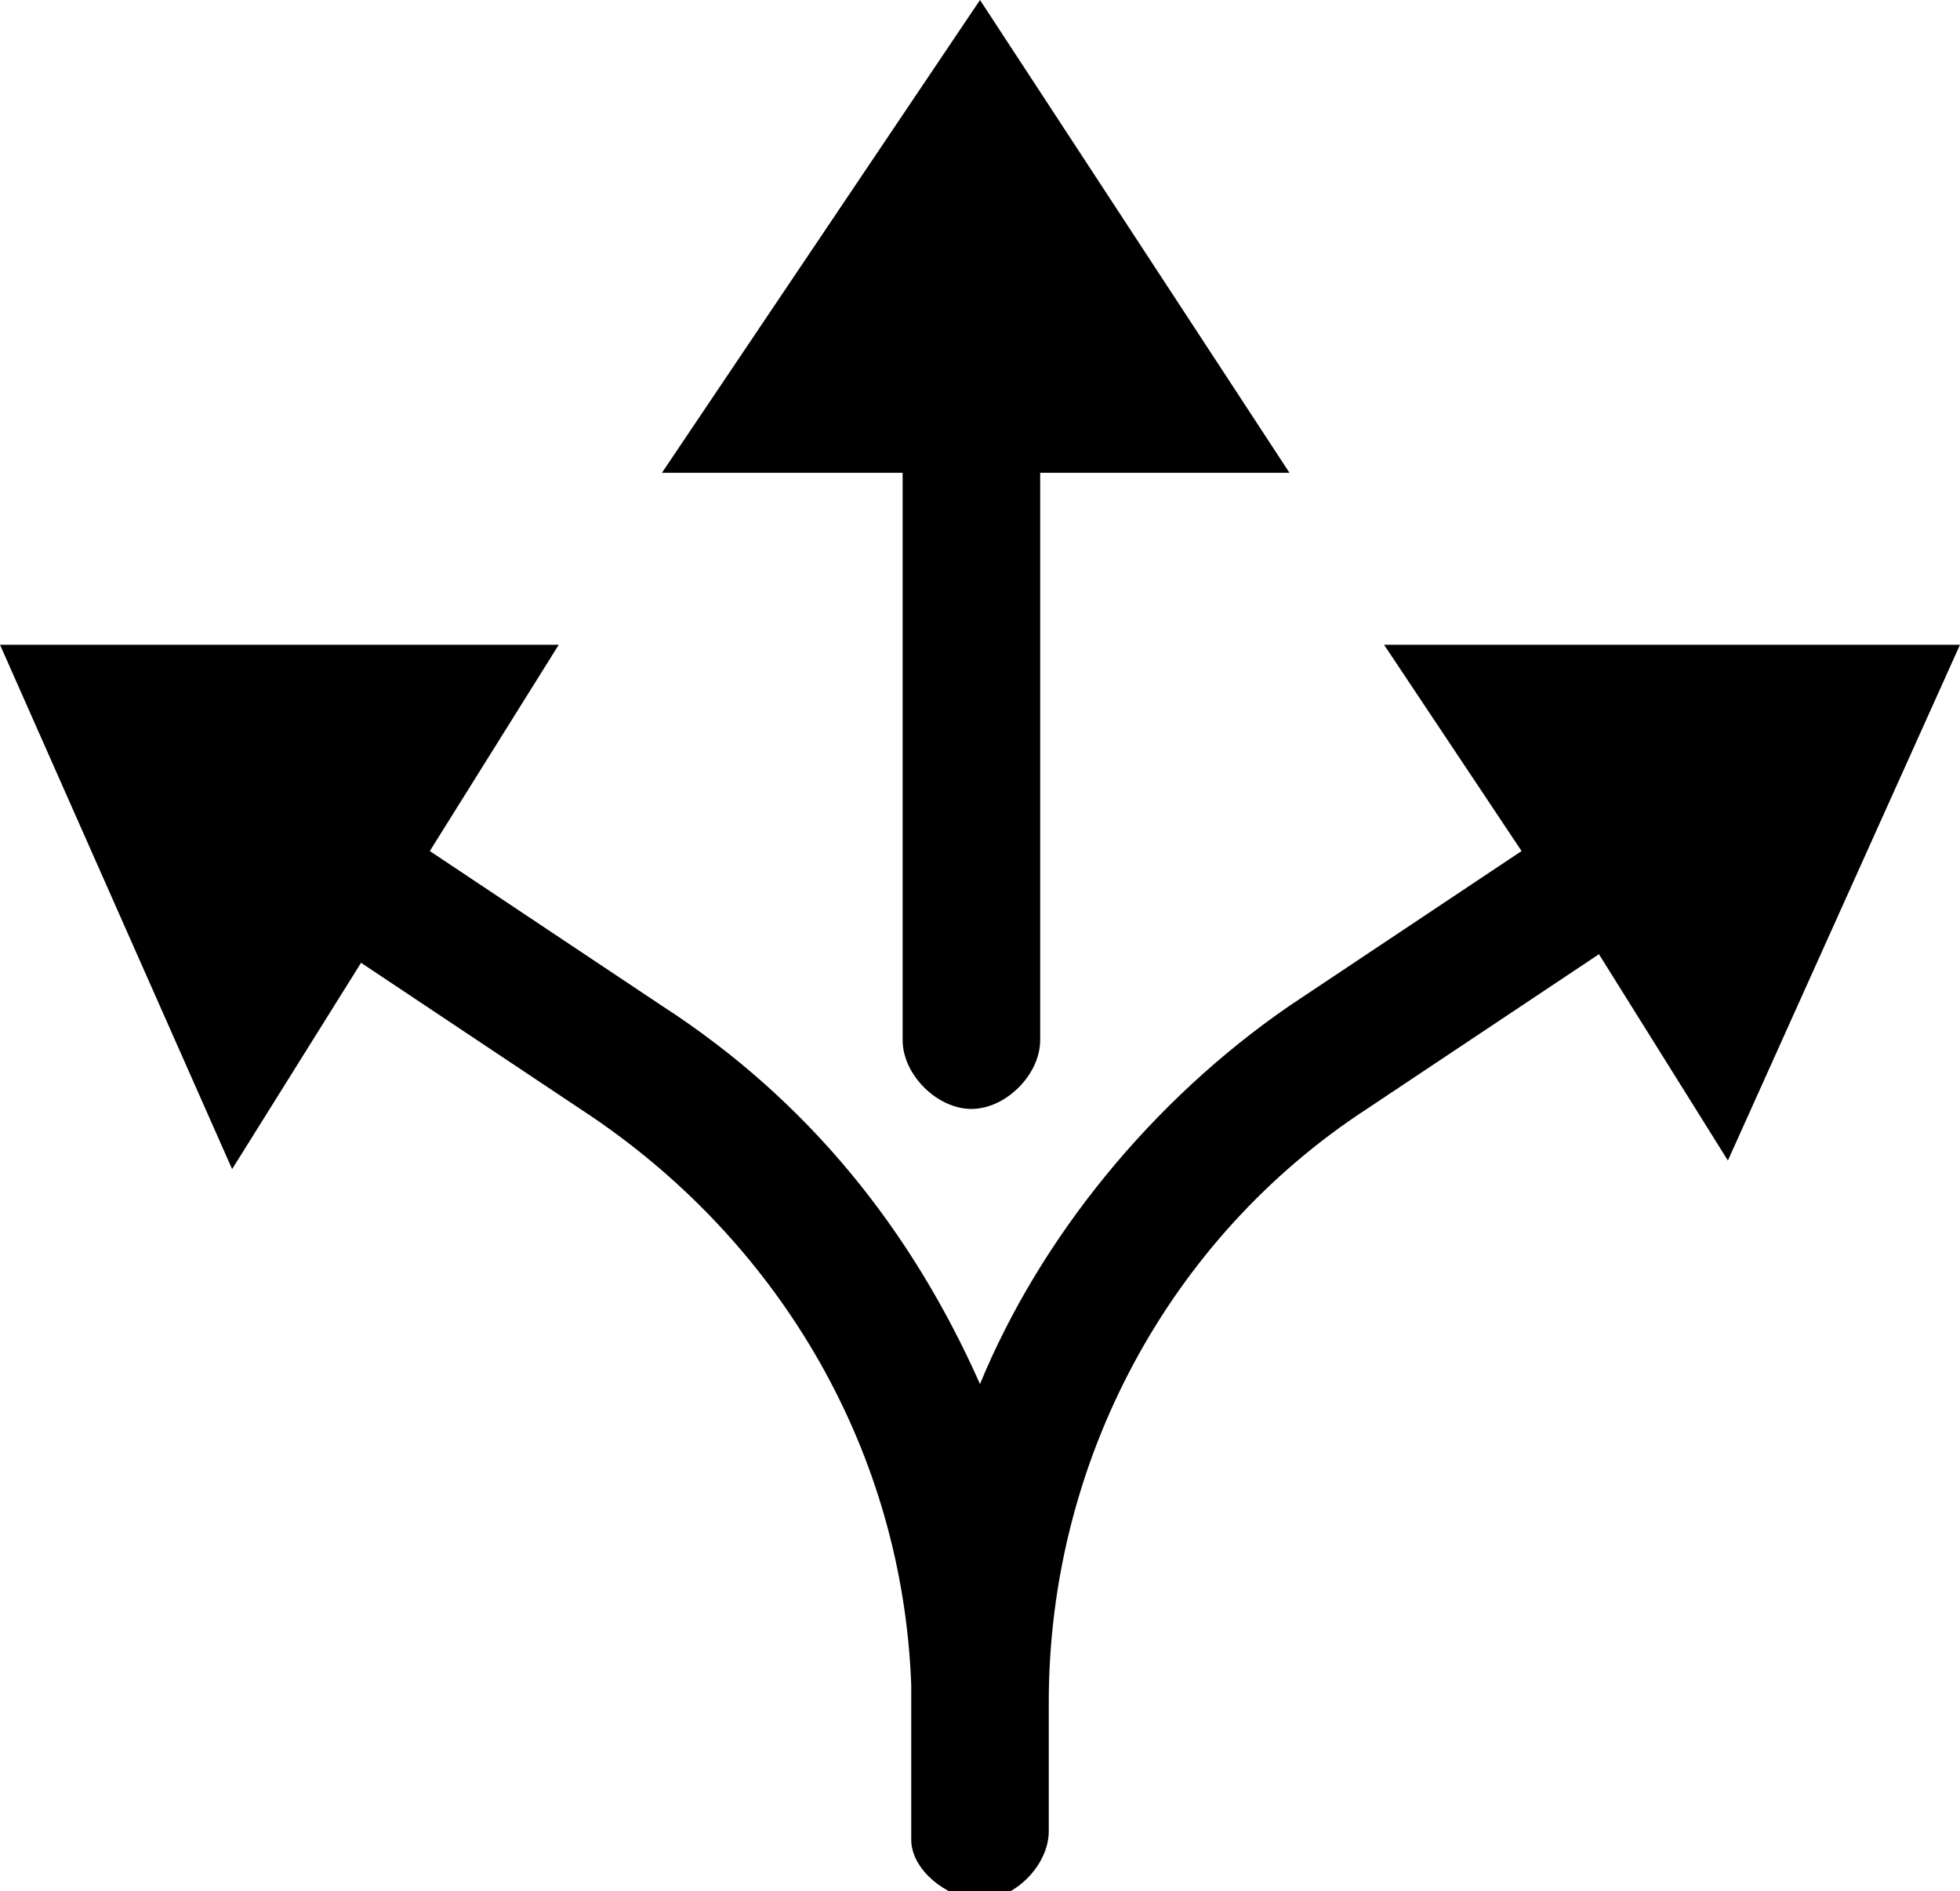 <?xml version="1.0" encoding="utf-8"?>
<!-- Generator: Adobe Illustrator 25.4.1, SVG Export Plug-In . SVG Version: 6.00 Build 0)  -->
<svg version="1.1" id="Ebene_1" xmlns="http://www.w3.org/2000/svg" xmlns:xlink="http://www.w3.org/1999/xlink" x="0px" y="0px"
	 viewBox="0 0 22.8 22" style="enable-background:new 0 0 22.8 22;" xml:space="preserve">
<g id="Symbols">
	<g id="Group" transform="translate(0, -1)">
		<g id="Combined-Shape">
			<path id="path-1_00000160169986199545878500000009777418630253613978_" d="M6.5,8.5L5,10.9l2.7,1.8c1.7,1.1,2.9,2.6,3.7,4.4
				c0.7-1.7,2-3.3,3.6-4.4l0,0l2.7-1.8l-1.6-2.4h6.7l-2.7,6l-1.5-2.4l-2.7,1.8c-2.3,1.5-3.7,4.1-3.7,6.9l0,0v1.5
				c0,0.4-0.4,0.8-0.8,0.8l0,0l-0.1,0c-0.4-0.1-0.7-0.4-0.7-0.7l0,0v-1.5l0,0l0-0.3c-0.1-2.7-1.5-5.1-3.7-6.6l0,0l-2.7-1.8l-1.5,2.4
				L0,8.5H6.5z M11.4,1L15,6.5h-2.9v6.6c0,0.4-0.4,0.8-0.8,0.8s-0.8-0.4-0.8-0.8l0,0V6.5H7.7L11.4,1z"/>
		</g>
	</g>
</g>
</svg>
